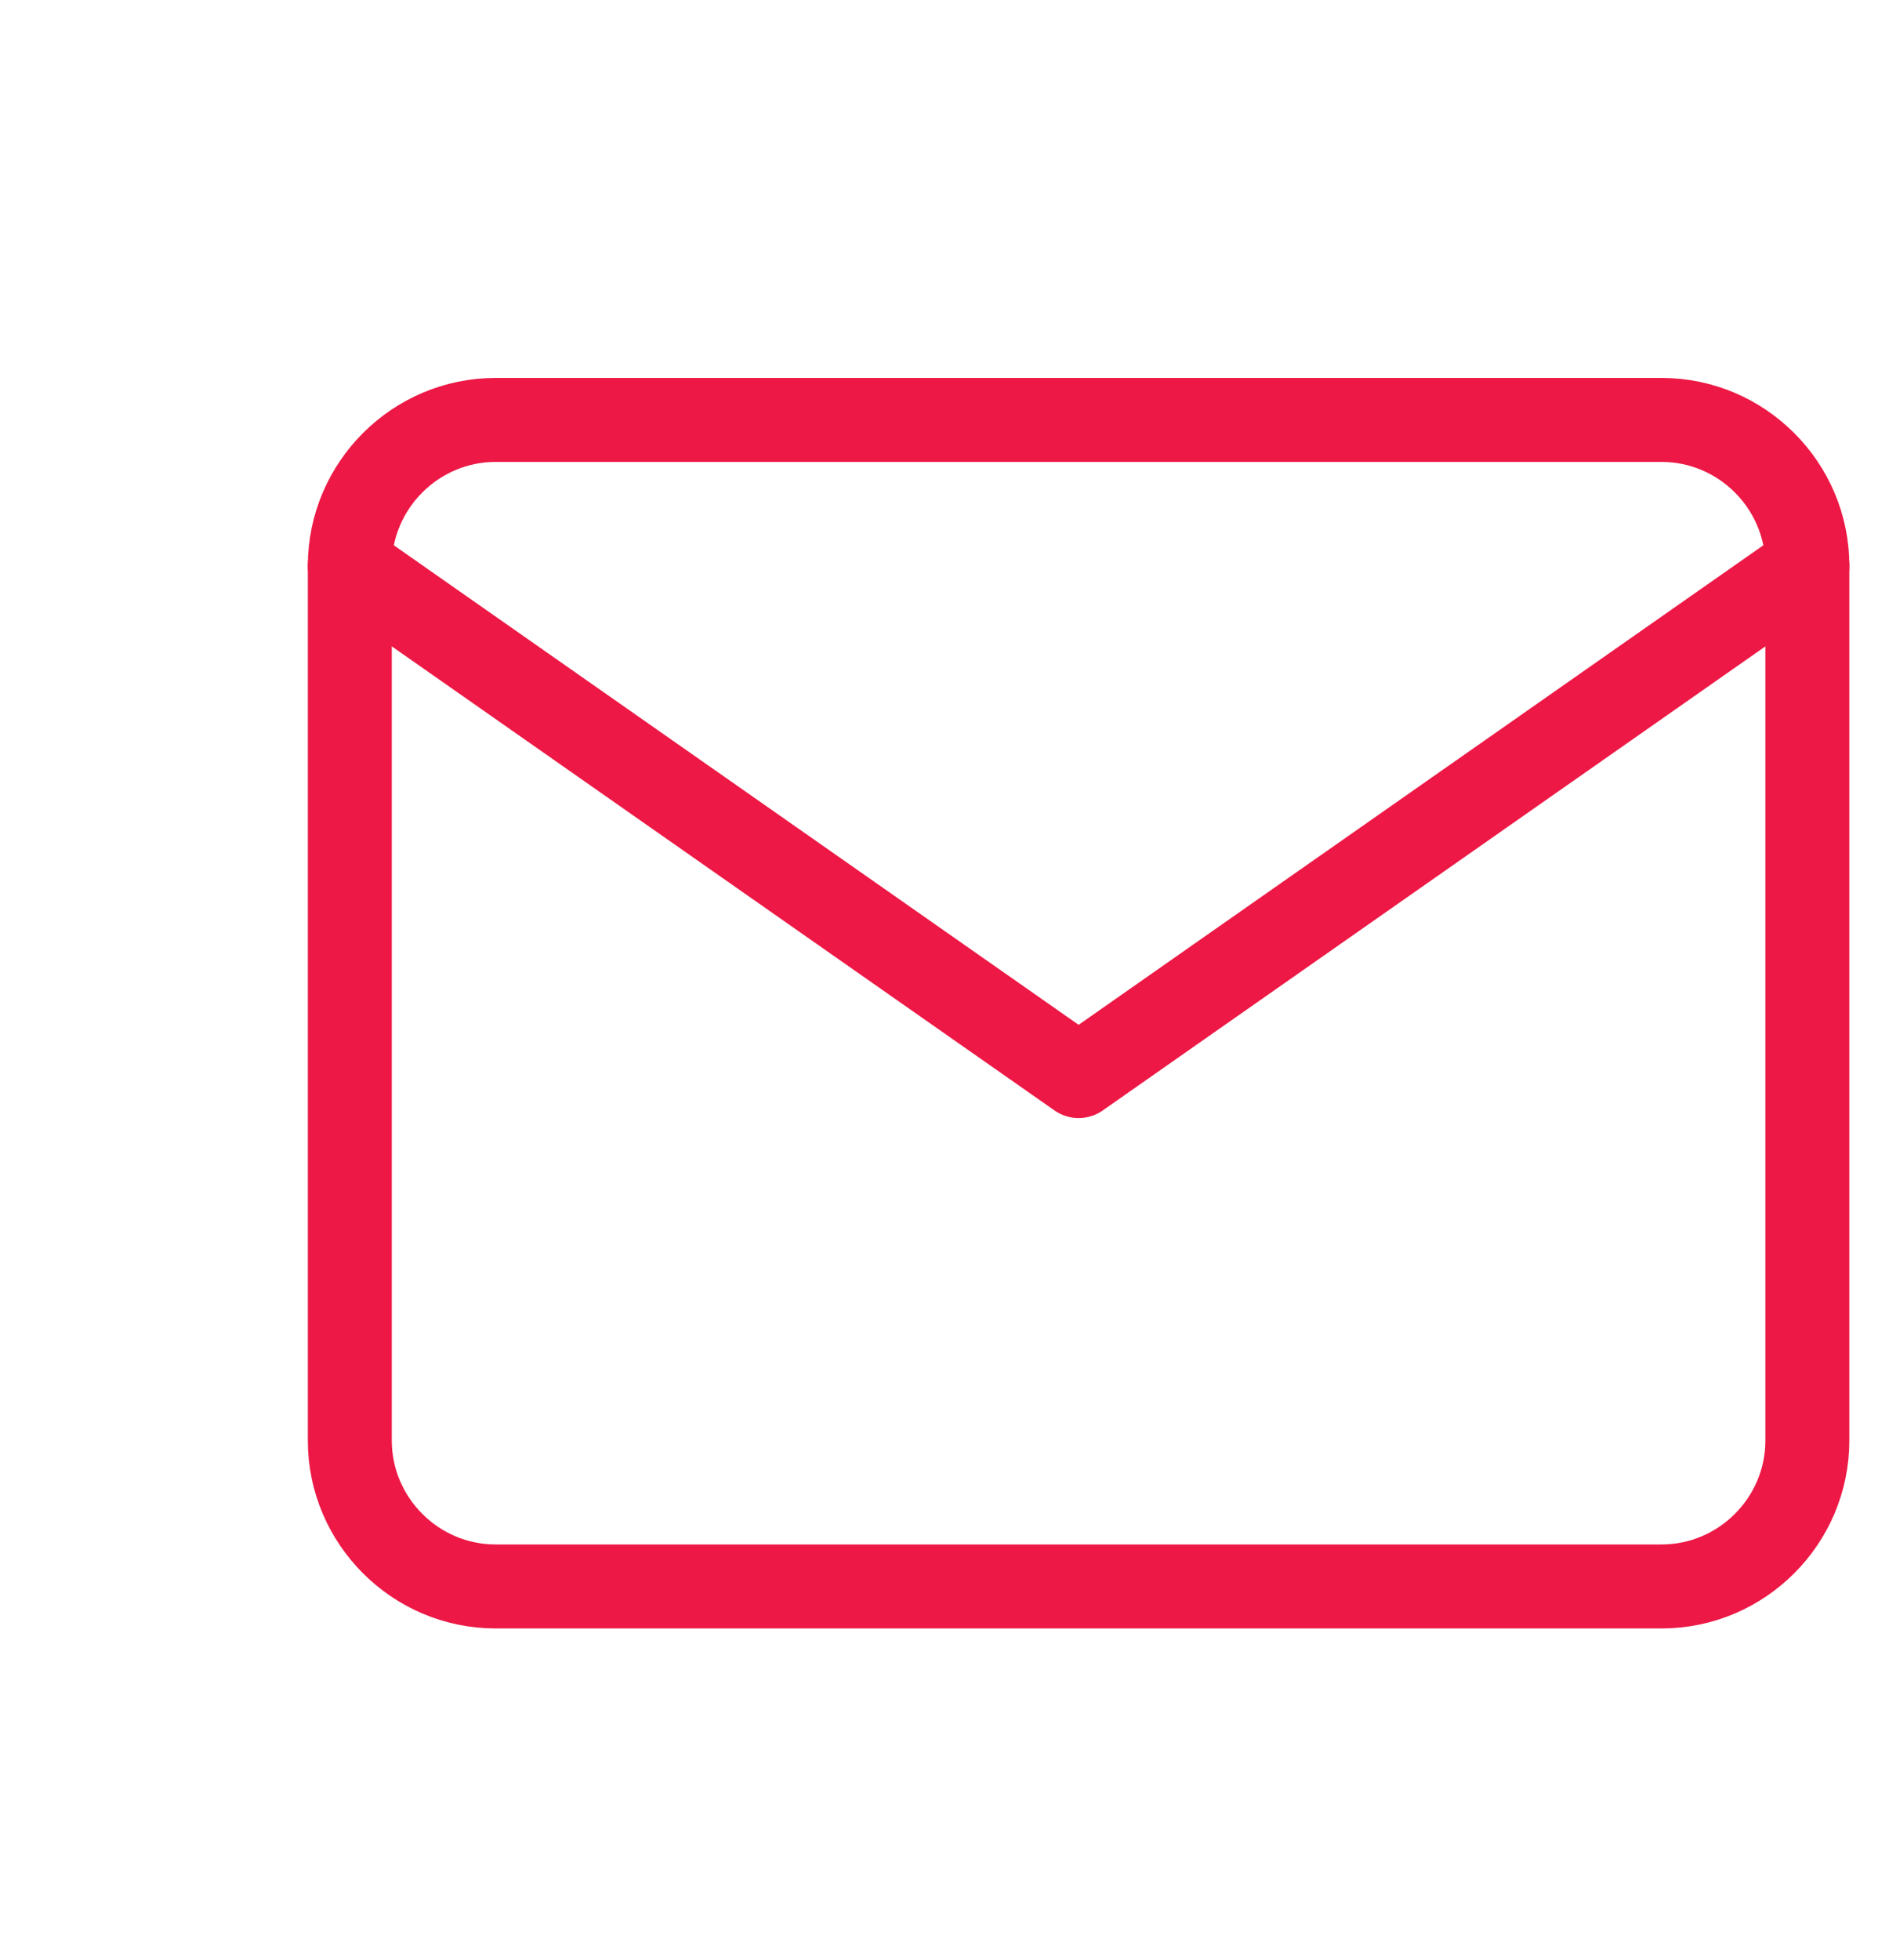 <svg width="27" height="28" viewBox="0 0 27 28" fill="none" xmlns="http://www.w3.org/2000/svg">
<path d="M7.083 6H23.75C24.896 6 25.833 6.938 25.833 8.083V20.583C25.833 21.729 24.896 22.667 23.75 22.667H7.083C5.938 22.667 5 21.729 5 20.583V8.083C5 6.938 5.938 6 7.083 6Z" stroke="#ED1845" stroke-width="1.2" stroke-linecap="round" stroke-linejoin="round"/>
<path d="M25.833 8.083L15.417 15.375L5 8.083" stroke="#ED1845" stroke-width="1.2" stroke-linecap="round" stroke-linejoin="round"/>
</svg>
